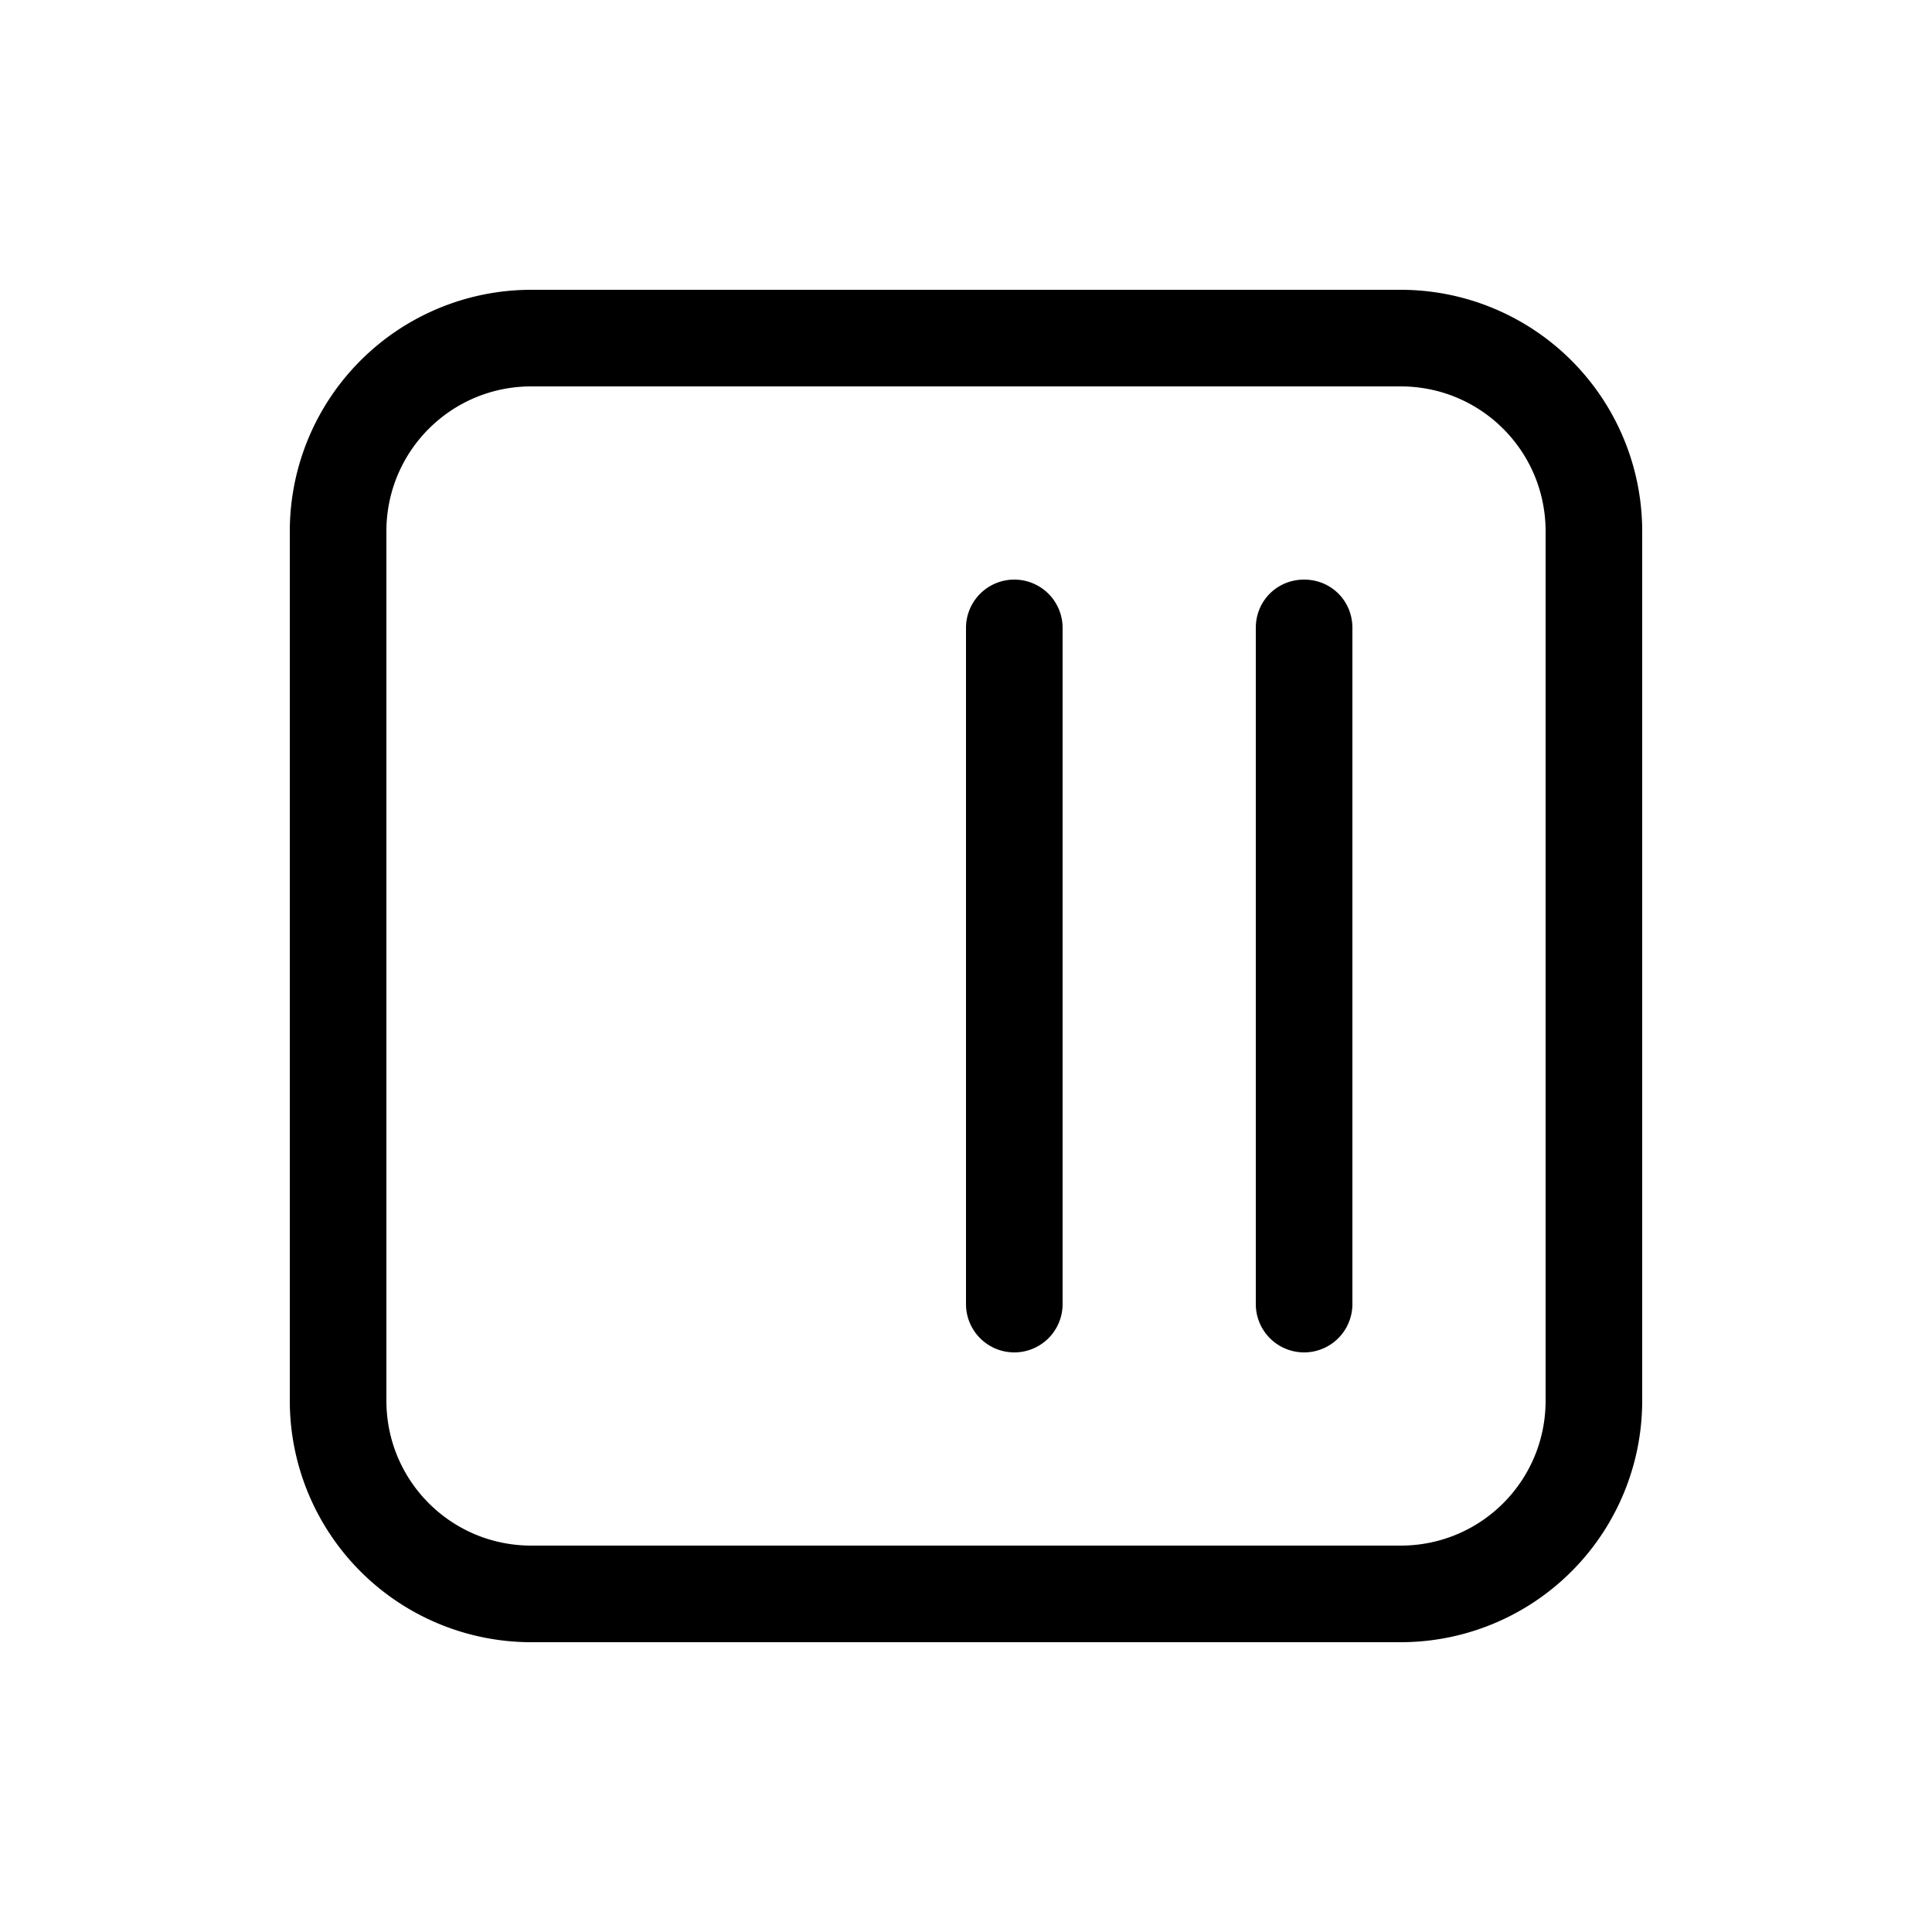 <svg width="20" height="20" viewBox="0 0 20 20" xmlns="http://www.w3.org/2000/svg"><path d="M13.5 6c.28 0 .5.22.5.5v7a.5.5 0 0 1-1 0v-7c0-.28.22-.5.5-.5Zm-2.5.5a.5.5 0 0 0-1 0v7a.5.5 0 0 0 1 0v-7Zm6 8a2.5 2.5 0 0 1-2.5 2.5h-9A2.5 2.5 0 0 1 3 14.5v-9A2.5 2.5 0 0 1 5.5 3h9A2.5 2.5 0 0 1 17 5.5v9Zm-1 0v-9c0-.83-.67-1.5-1.5-1.5h-9C4.67 4 4 4.67 4 5.5v9c0 .83.67 1.5 1.5 1.5h9c.83 0 1.5-.67 1.5-1.5Z"/></svg>